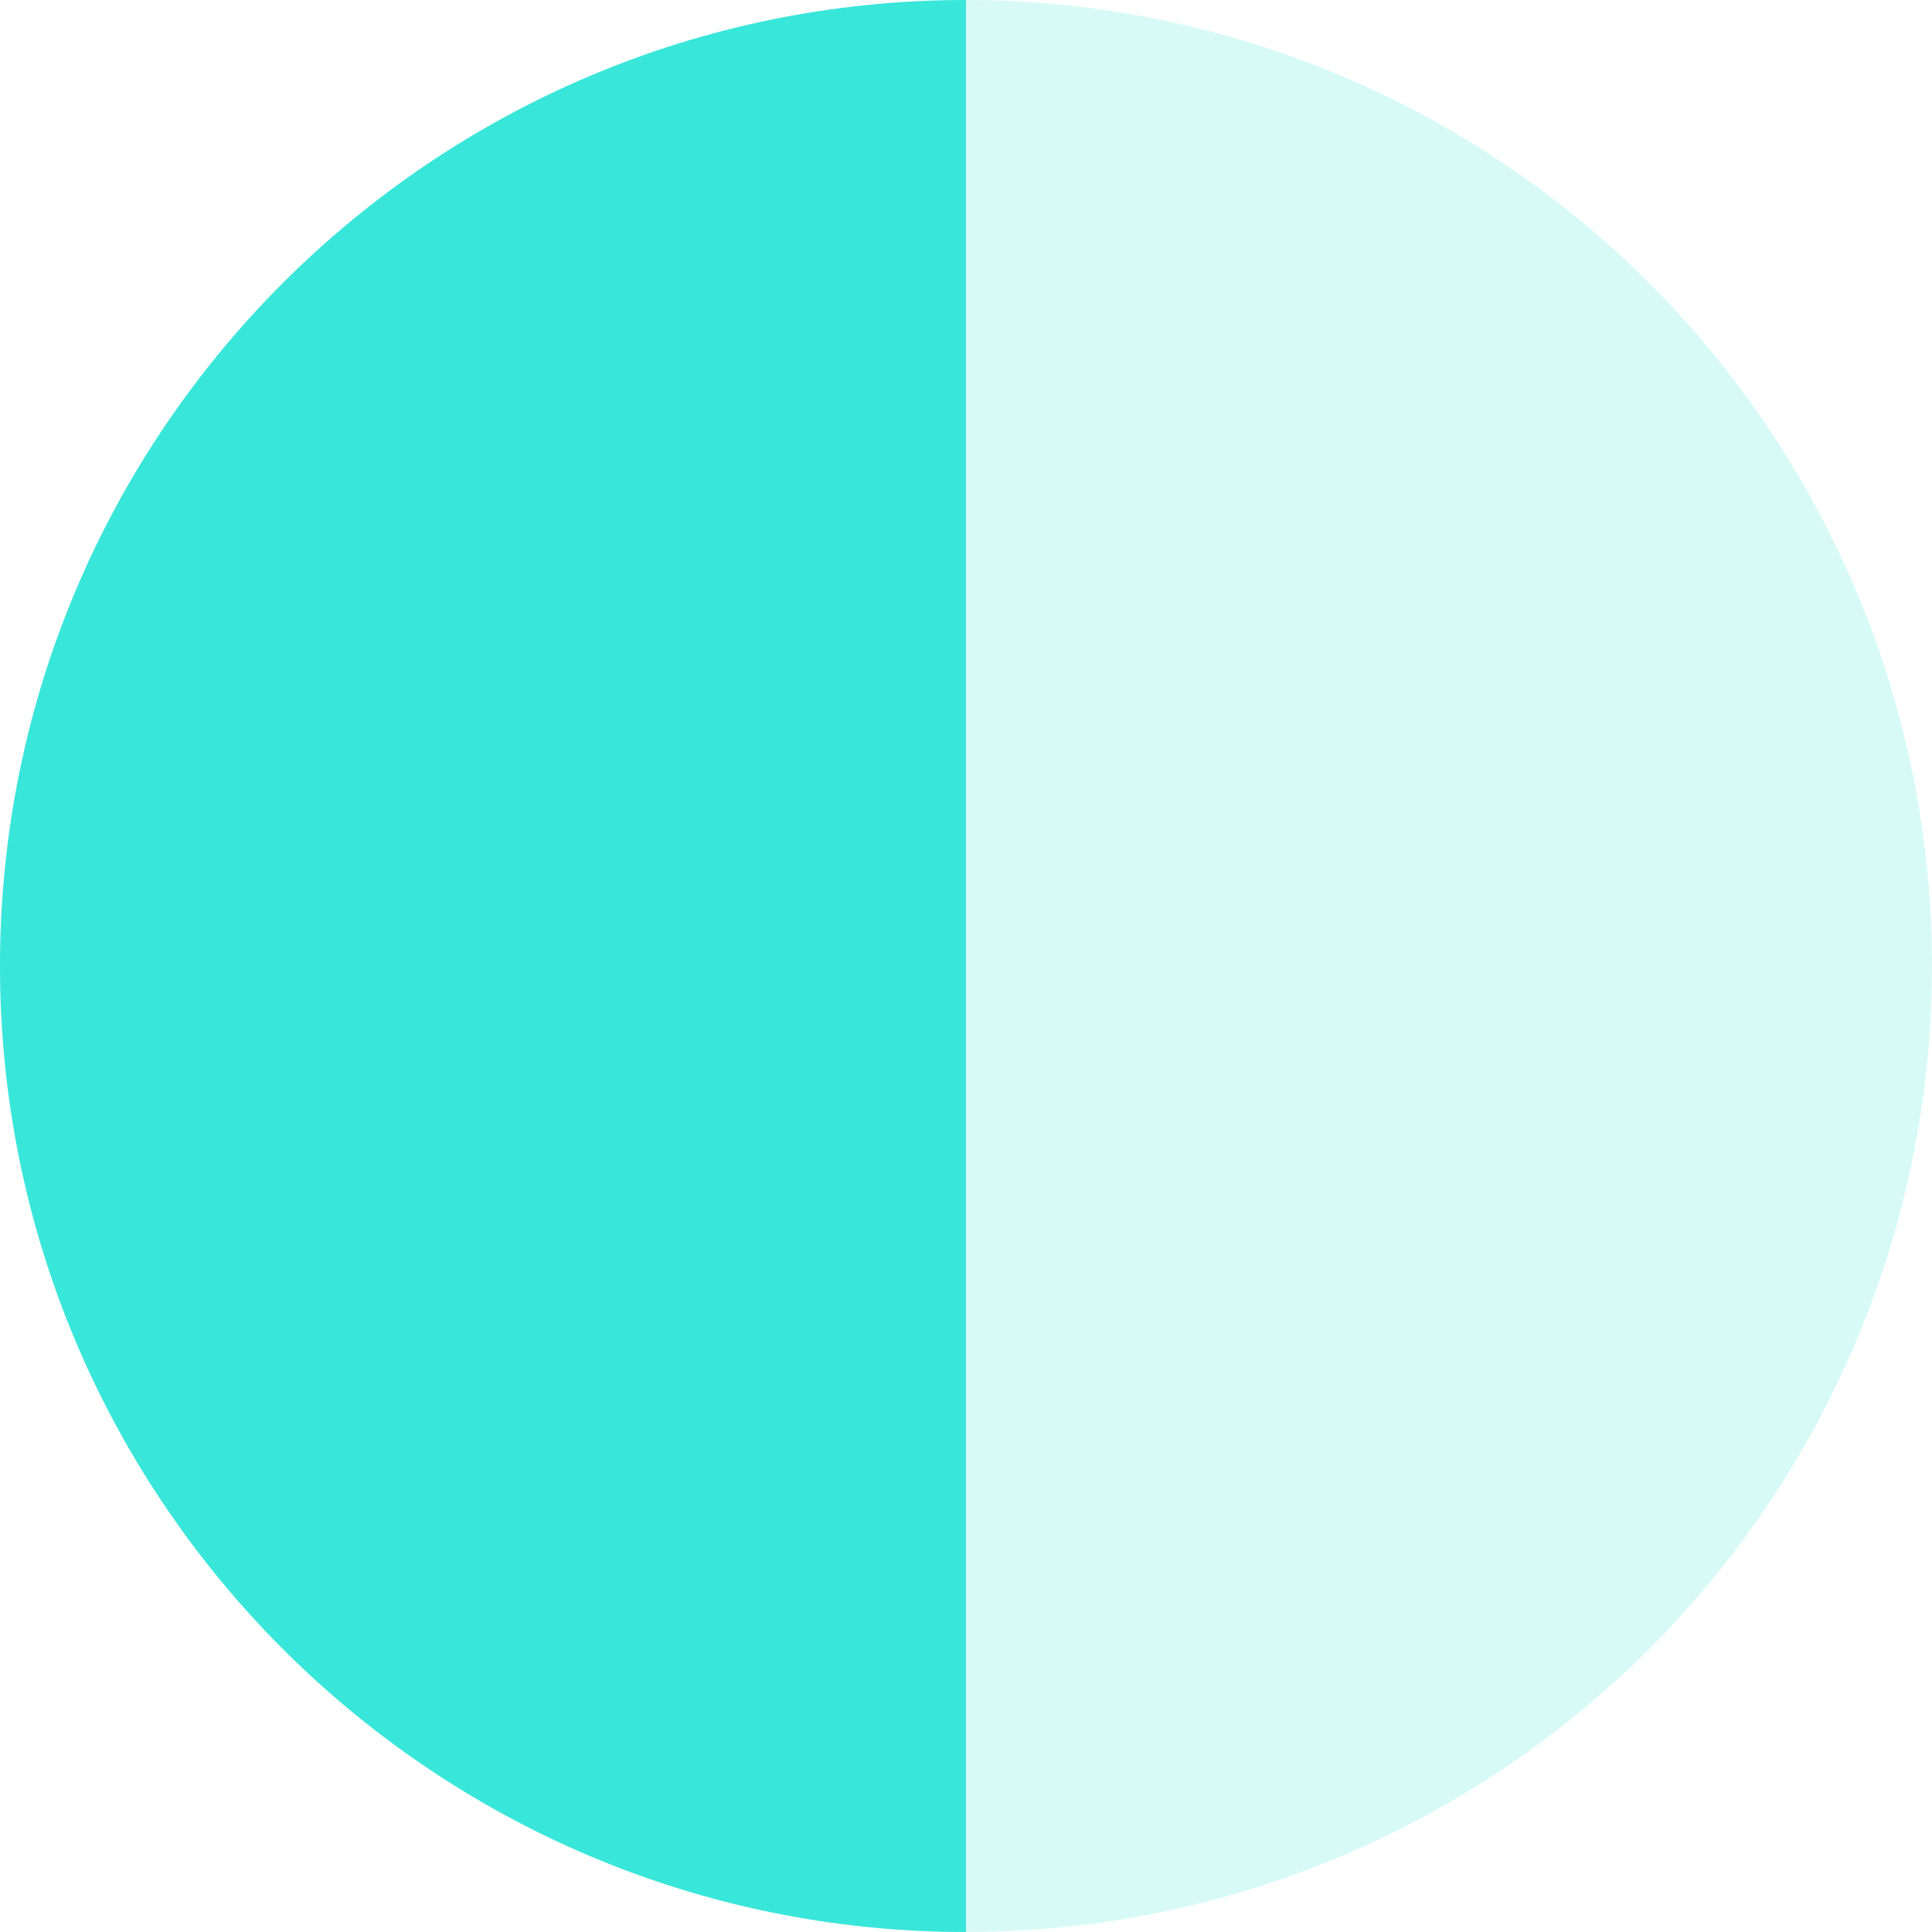 <svg width="40" height="40" xmlns="http://www.w3.org/2000/svg"><g fill="#39E6DA" fill-rule="evenodd"><circle fill-opacity=".2" cx="20" cy="20" r="20"/><path d="M20 40V0C8.954 0 0 8.954 0 20s8.954 20 20 20z"/></g></svg>